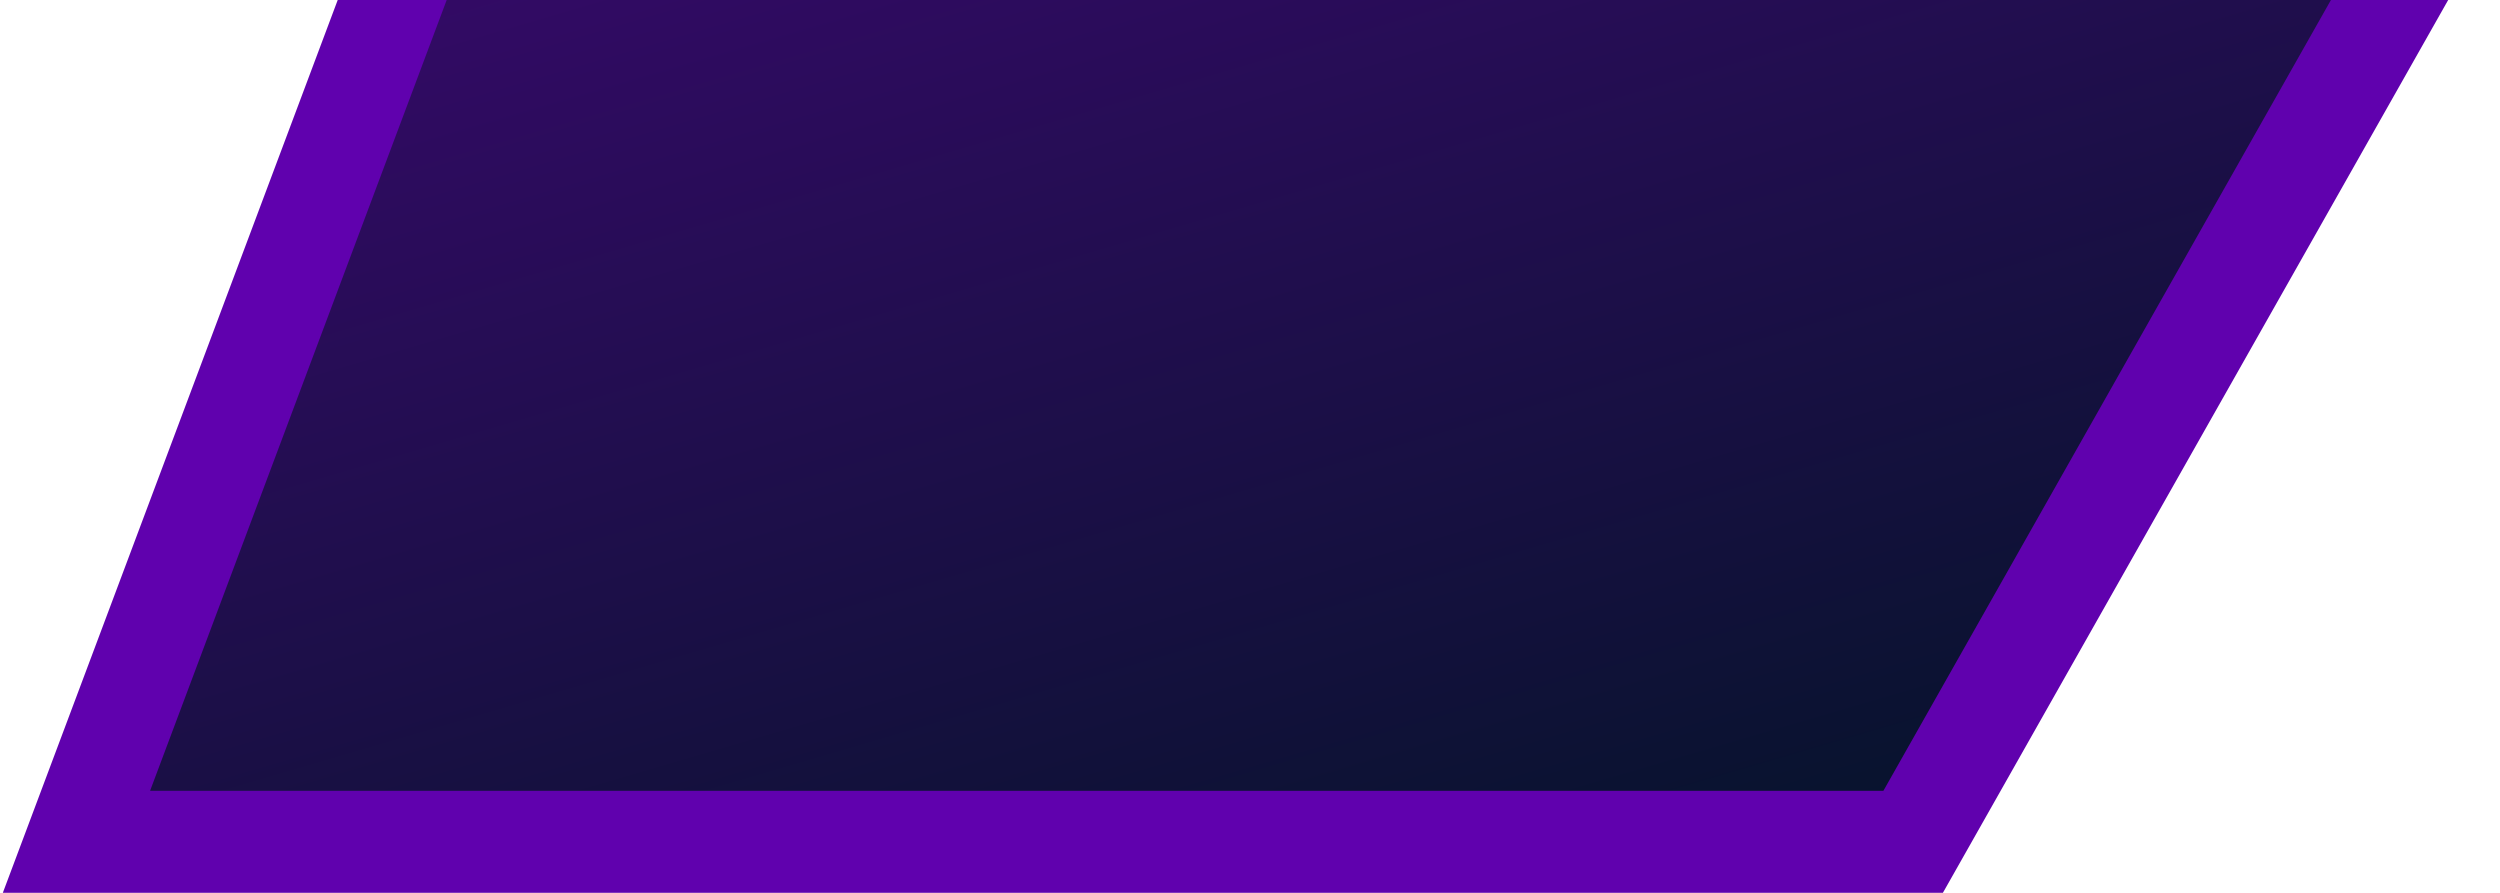 <svg width="98" height="35" viewBox="0 0 98 35" fill="none" xmlns="http://www.w3.org/2000/svg">
<path fill-rule="evenodd" clip-rule="evenodd" d="M18 -7H97.632L74.995 32.999H2.997L18 -7Z" fill="url(#paint0_linear_110_8355)" stroke="#6001AE" stroke-width="4"/>
<defs>
<linearGradient id="paint0_linear_110_8355" x1="42.5" y1="40.5" x2="29" y2="-5.5" gradientUnits="userSpaceOnUse">
<stop stop-color="#08132E"/>
<stop offset="1" stop-color="#340A67"/>
</linearGradient>
</defs>
</svg>
